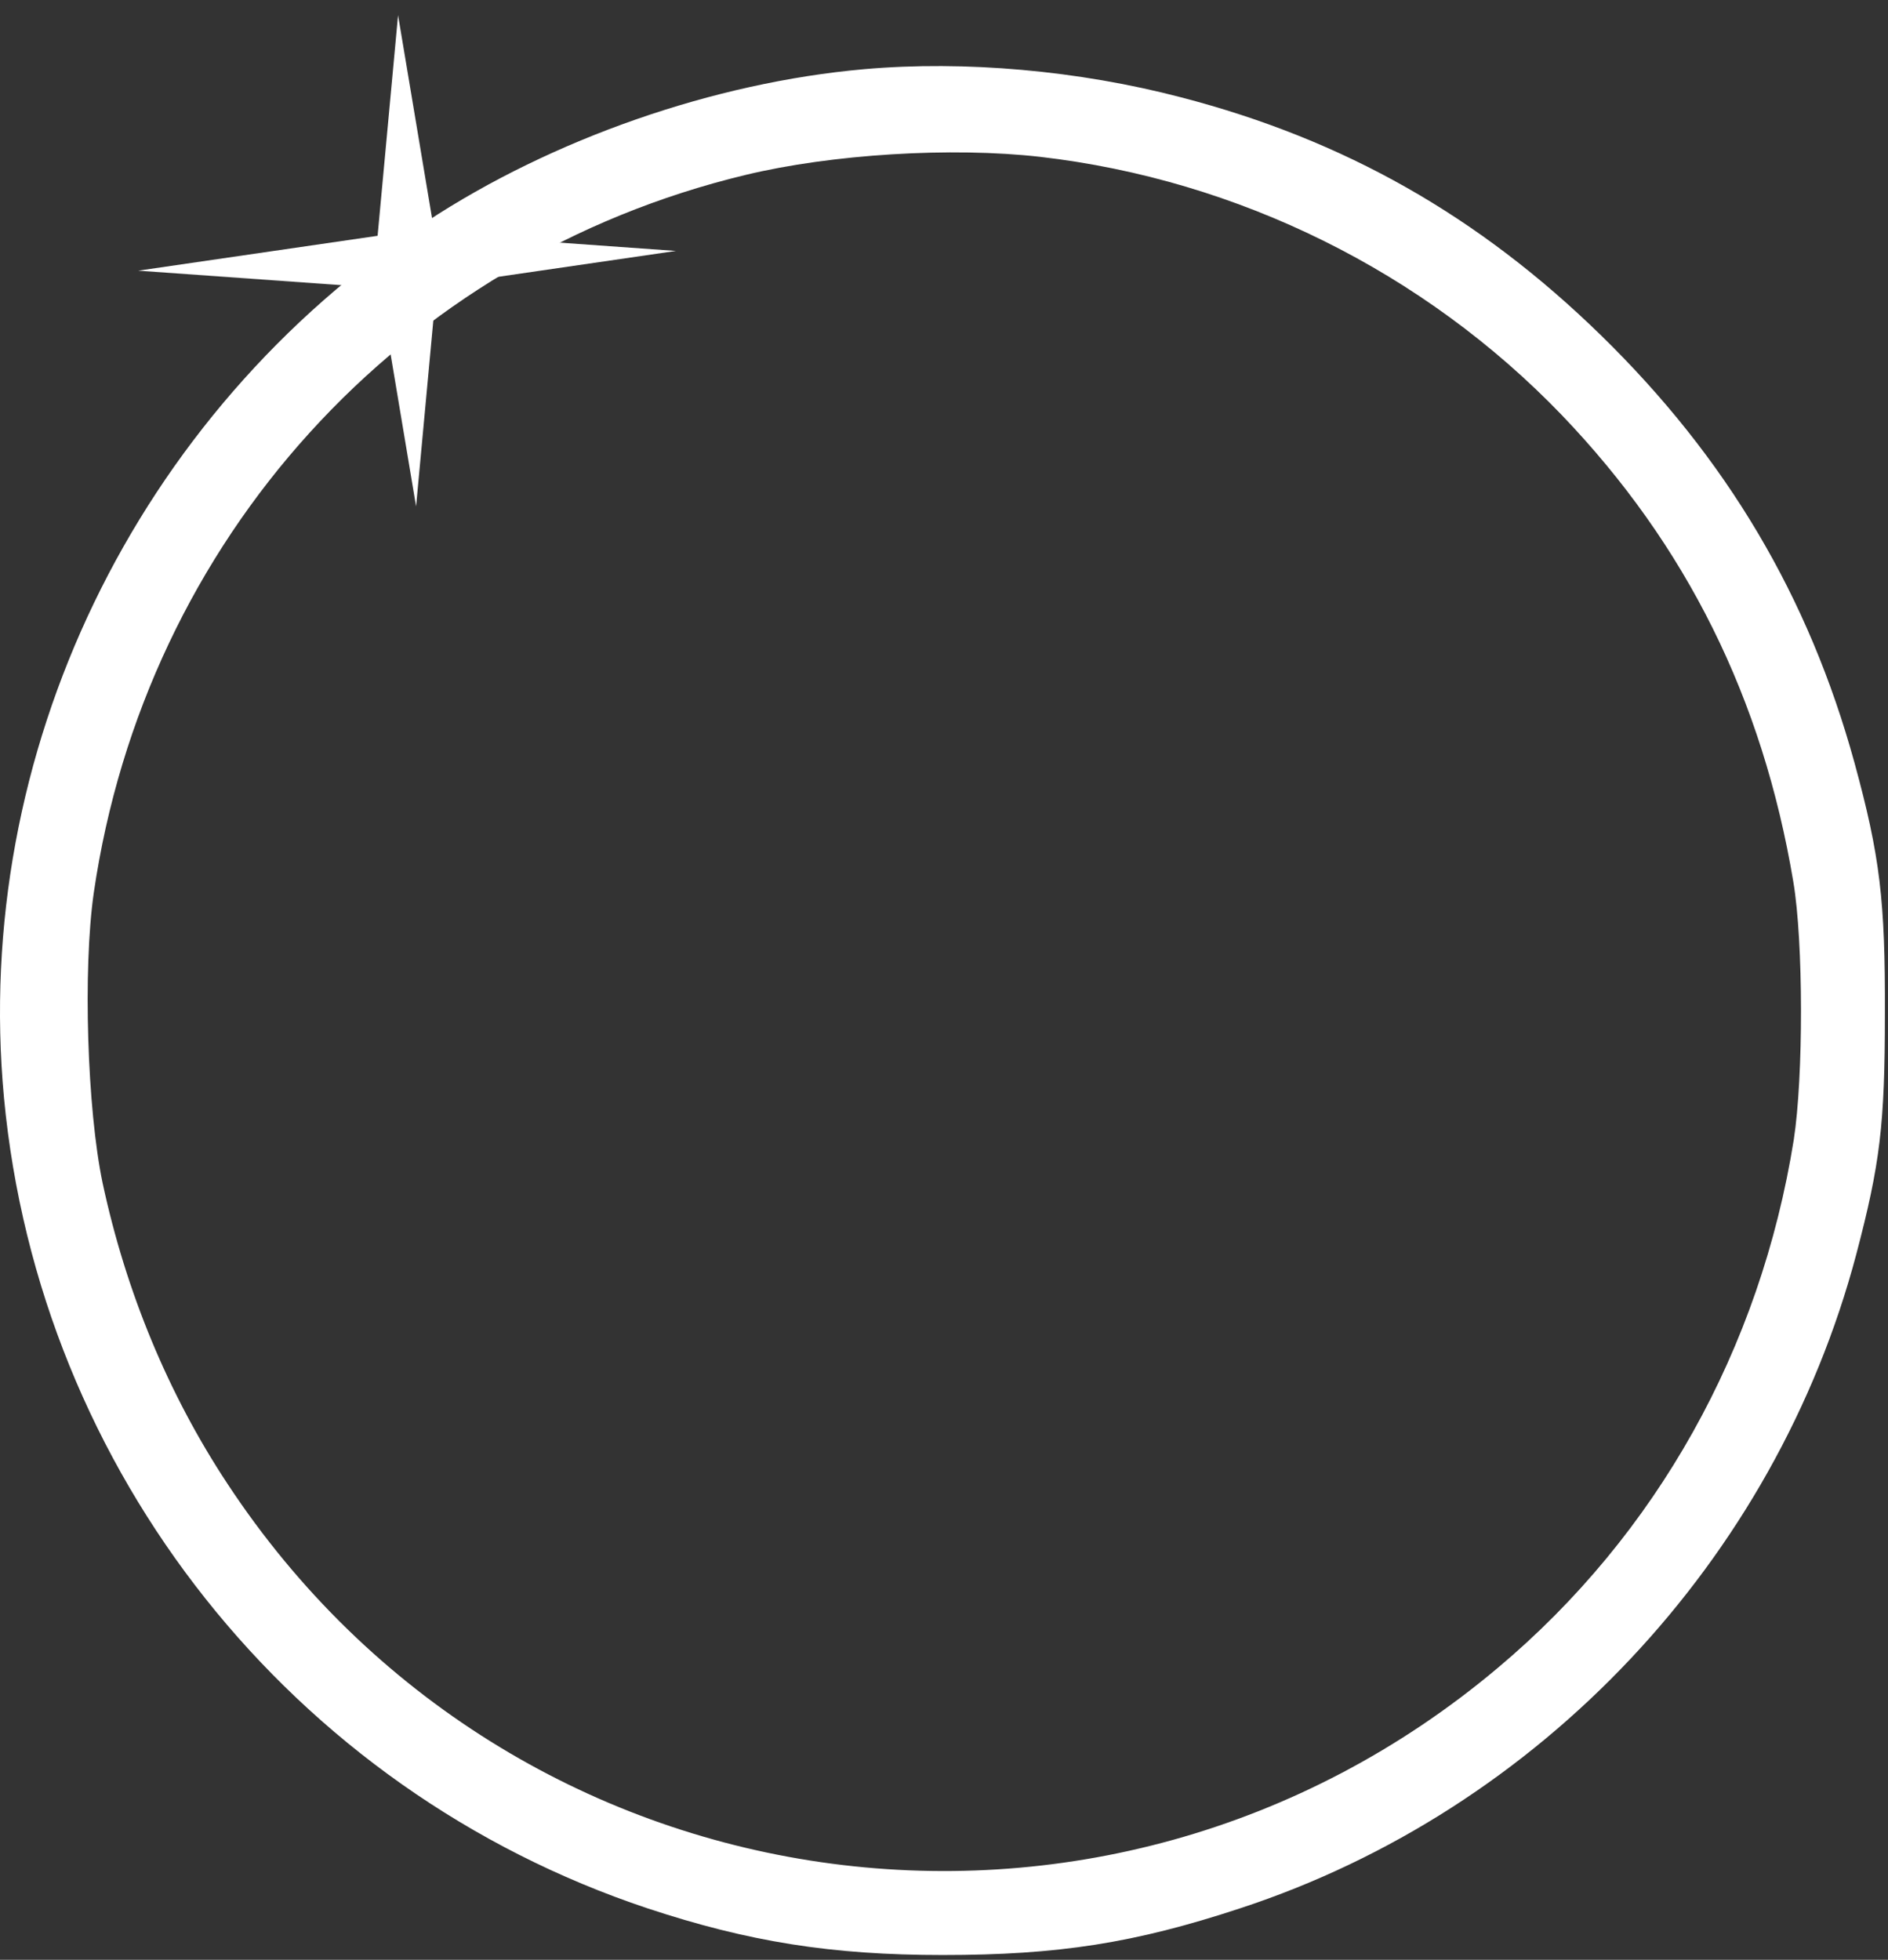 <?xml version="1.0" encoding="UTF-8"?> <svg xmlns="http://www.w3.org/2000/svg" width="343" height="356" viewBox="0 0 343 356" fill="none"><rect x="0" y="0" width="343" height="356" fill="#333333" stroke="none"/> <path d="M157.028 12.564C129.764 14.965 100.345 25.213 77.477 40.264C24.631 75.169 -5.111 136.893 0.725 199.418C7.12 267.308 53.014 325.107 117.614 346.642C136 352.728 151.033 355.13 171.261 355.13C192.286 355.13 206.118 352.969 225.307 346.642C279.753 328.791 322.525 283.396 337.238 227.839C341.554 211.427 342.435 204.382 342.435 184.207C342.511 163.552 341.555 155.547 336.917 138.575C328.6 108.313 313.651 83.175 290.866 60.918C268.638 39.223 244.174 25.373 214.592 17.687C195.964 12.804 175.257 10.963 157.028 12.564ZM189.008 28.495C224.986 32.658 258.725 49.39 283.748 75.409C306.376 99.026 320.206 126.806 325.803 160.191C327.643 171.158 327.643 195.575 325.883 207.024C319.806 245.05 300.938 278.754 272.155 302.932C200.362 363.378 92.908 347.844 41.339 269.549C30.547 253.216 22.872 234.644 18.636 214.869C15.837 201.5 15.037 176.121 17.035 162.191C26.389 98.065 72.839 46.828 135.443 31.778C151.033 28.015 172.859 26.654 189.008 28.495Z" fill="white"></path> <path d="M72.317 2.76L78.962 42.452L122.8 45.582L79.309 51.916L75.592 91.989L68.947 52.297L25.109 49.167L68.6 42.833L72.317 2.76Z" fill="white"></path> </svg> 